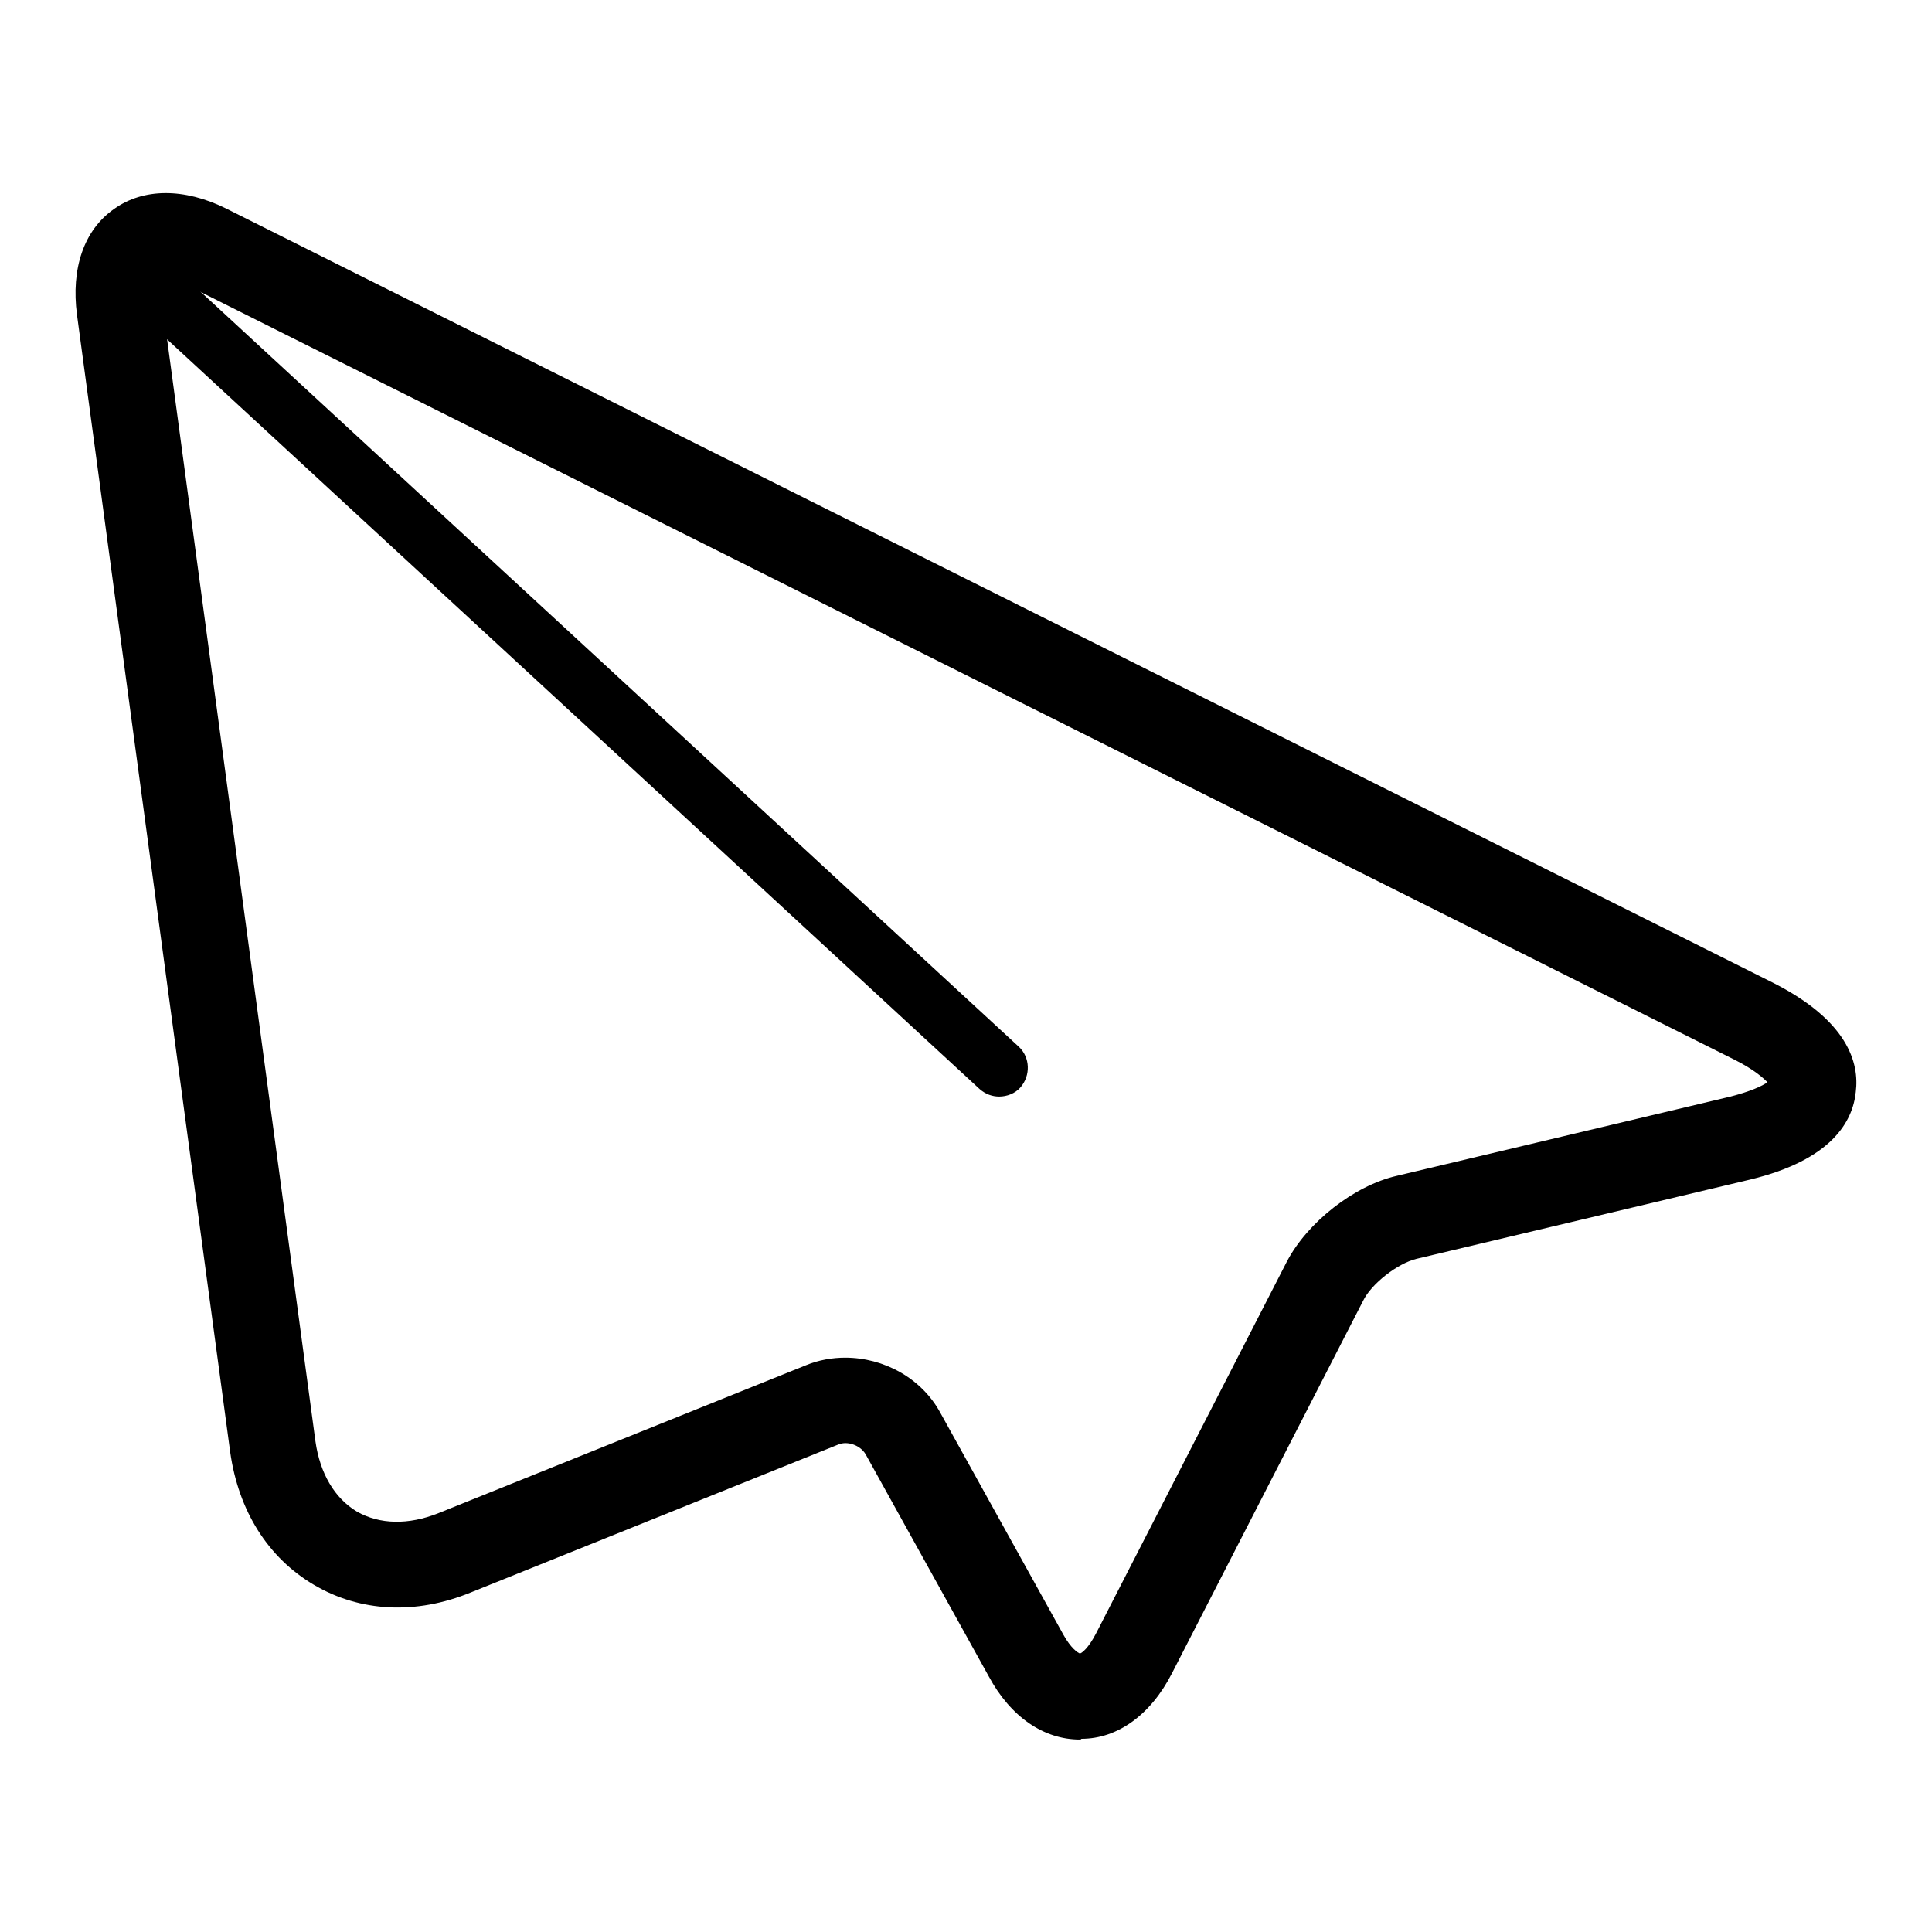 <?xml version="1.0" encoding="utf-8"?>
<!-- Svg Vector Icons : http://www.onlinewebfonts.com/icon -->
<!DOCTYPE svg PUBLIC "-//W3C//DTD SVG 1.1//EN" "http://www.w3.org/Graphics/SVG/1.1/DTD/svg11.dtd">
<svg version="1.1" xmlns="http://www.w3.org/2000/svg" xmlns:xlink="http://www.w3.org/1999/xlink" x="0px" y="0px" viewBox="0 0 256 256" enable-background="new 0 0 256 256" xml:space="preserve">
<g> <path fill="#000000" d="M132.4,145.3c-0.9,0-1.8-0.3-2.6-1L18.6,41.7c-1.5-1.4-1.6-3.8-0.2-5.4c1.4-1.5,3.8-1.6,5.4-0.2L135,138.7 c1.5,1.4,1.6,3.8,0.2,5.4C134.5,144.9,133.4,145.3,132.4,145.3z"/> <path fill="#000000" d="M143.1,230.5c-4.8,0-9.2-3-12.1-8.4l-16.3-29.4c-0.7-1.2-2.4-1.8-3.6-1.3L62.4,211c-7.3,3-14.7,2.6-20.8-1 c-6.1-3.6-10-9.8-11.1-17.6L10.2,41.7c-0.8-6.1,0.9-11.2,4.9-14c3.9-2.8,9.3-2.8,14.8-0.1l205,102.6c9.9,5,11.5,10.6,11,14.5 c-0.4,3.9-3.2,9-14,11.6l-44.2,10.5c-2.5,0.6-6,3.3-7.1,5.6l-25.3,49.3c-2.8,5.5-7.2,8.7-12,8.7 C143.2,230.5,143.2,230.5,143.1,230.5L143.1,230.5z M112,179.9c5.1,0,10.1,2.7,12.6,7.3l16.3,29.4c1,1.8,1.9,2.4,2.2,2.5 c0.3-0.1,1.1-0.7,2.1-2.6l25.3-49.3c2.7-5.2,8.9-10.1,14.6-11.4l44.2-10.5c2.7-0.7,4.2-1.4,4.9-1.9c-0.6-0.6-1.8-1.7-4.4-3 L24.8,37.8c-1.7-0.9-2.8-0.9-3.1-0.8c-0.2,0.3-0.5,1.3-0.2,3.2L41.8,191c0.6,4.2,2.5,7.5,5.5,9.3c3,1.7,6.8,1.8,10.8,0.2l48.7-19.6 C108.5,180.2,110.3,179.9,112,179.9z"/></g>
</svg>